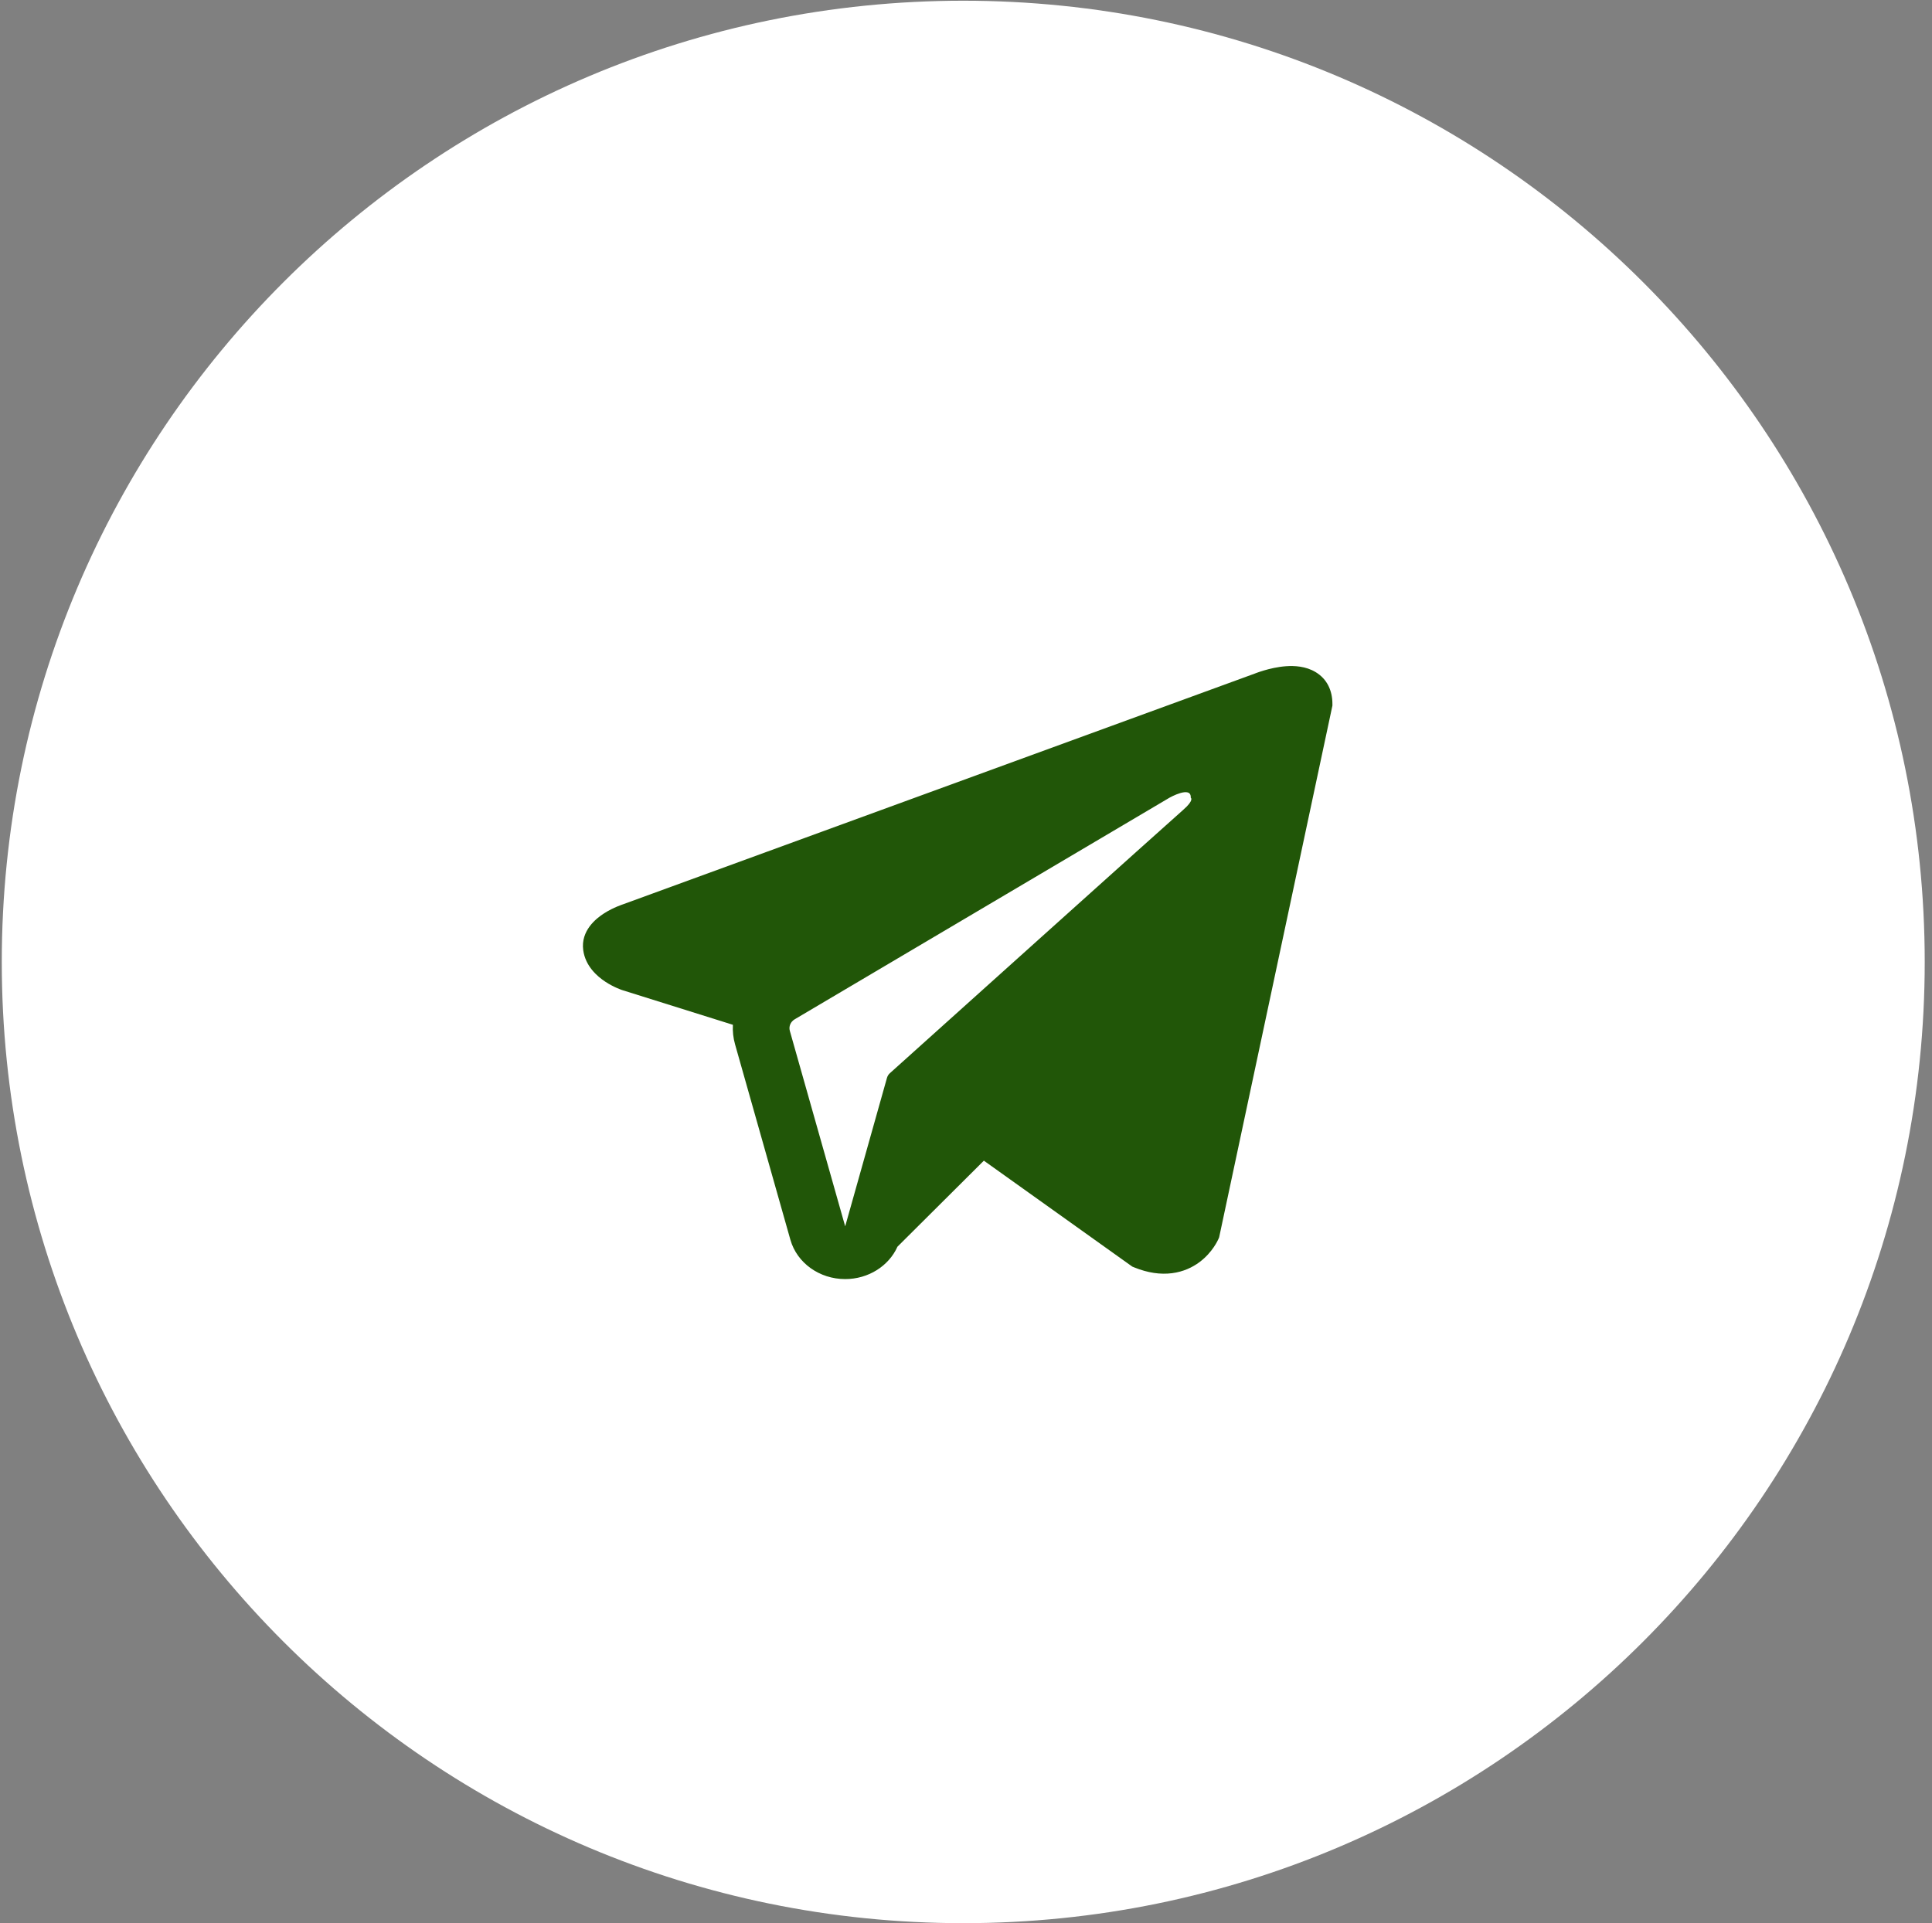 <?xml version="1.0" encoding="UTF-8"?> <svg xmlns="http://www.w3.org/2000/svg" width="232" height="231" viewBox="0 0 232 231" fill="none"><rect x="0" y="0" width="232" height="231" fill="#808080" stroke="none"/><g clip-path="url(#clip0_1928_15)"><path d="M115.67 230.999C179.435 230.999 231.126 179.307 231.126 115.542C231.126 51.778 179.435 0.086 115.67 0.086C51.904 0.086 0.213 51.778 0.213 115.542C0.213 179.307 51.904 230.999 115.67 230.999Z" fill="white"></path><path fill-rule="evenodd" clip-rule="evenodd" d="M146.317 148.808L146.32 148.8L146.399 148.617L160 84.756V84.548C160 82.957 159.369 81.568 157.995 80.735C156.793 80.006 155.41 79.954 154.441 80.022C153.416 80.094 152.449 80.333 151.78 80.531C151.436 80.633 151.148 80.731 150.941 80.806C150.838 80.843 150.754 80.875 150.693 80.899L150.634 80.922L74.799 108.626L74.778 108.633C74.737 108.647 74.683 108.666 74.617 108.69C74.487 108.737 74.309 108.804 74.101 108.893C73.691 109.065 73.126 109.332 72.552 109.698C71.577 110.319 69.722 111.791 70.035 114.123C70.295 116.055 71.725 117.282 72.689 117.917C73.206 118.258 73.7 118.504 74.062 118.664C74.246 118.745 74.401 118.808 74.517 118.852C74.576 118.874 74.624 118.892 74.662 118.905L74.71 118.922L74.741 118.932L88.009 123.092C87.964 123.867 88.046 124.658 88.267 125.437L94.913 148.916C95.701 151.699 98.405 153.638 101.497 153.636C104.268 153.634 106.726 152.073 107.77 149.744L118.146 139.412L135.966 152.135L136.219 152.239C137.839 152.896 139.351 153.105 140.734 152.929C142.115 152.753 143.212 152.214 144.037 151.6C144.848 150.995 145.404 150.313 145.754 149.799C145.932 149.539 146.064 149.309 146.156 149.137C146.202 149.05 146.238 148.977 146.265 148.919L146.3 148.846L146.312 148.819L146.317 148.808ZM94.846 123.822C94.695 123.289 94.932 122.726 95.432 122.43L140.435 95.816C140.435 95.816 143.082 94.319 142.987 95.816C142.987 95.816 143.46 96.08 142.041 97.312C140.696 98.482 109.966 126.111 106.857 128.907C106.678 129.068 106.571 129.253 106.507 129.478L101.492 147.301L94.846 123.822Z" fill="#215608"></path></g><defs><clipPath id="clip0_1928_15"><rect width="232" height="231" fill="white"></rect></clipPath></defs></svg> 